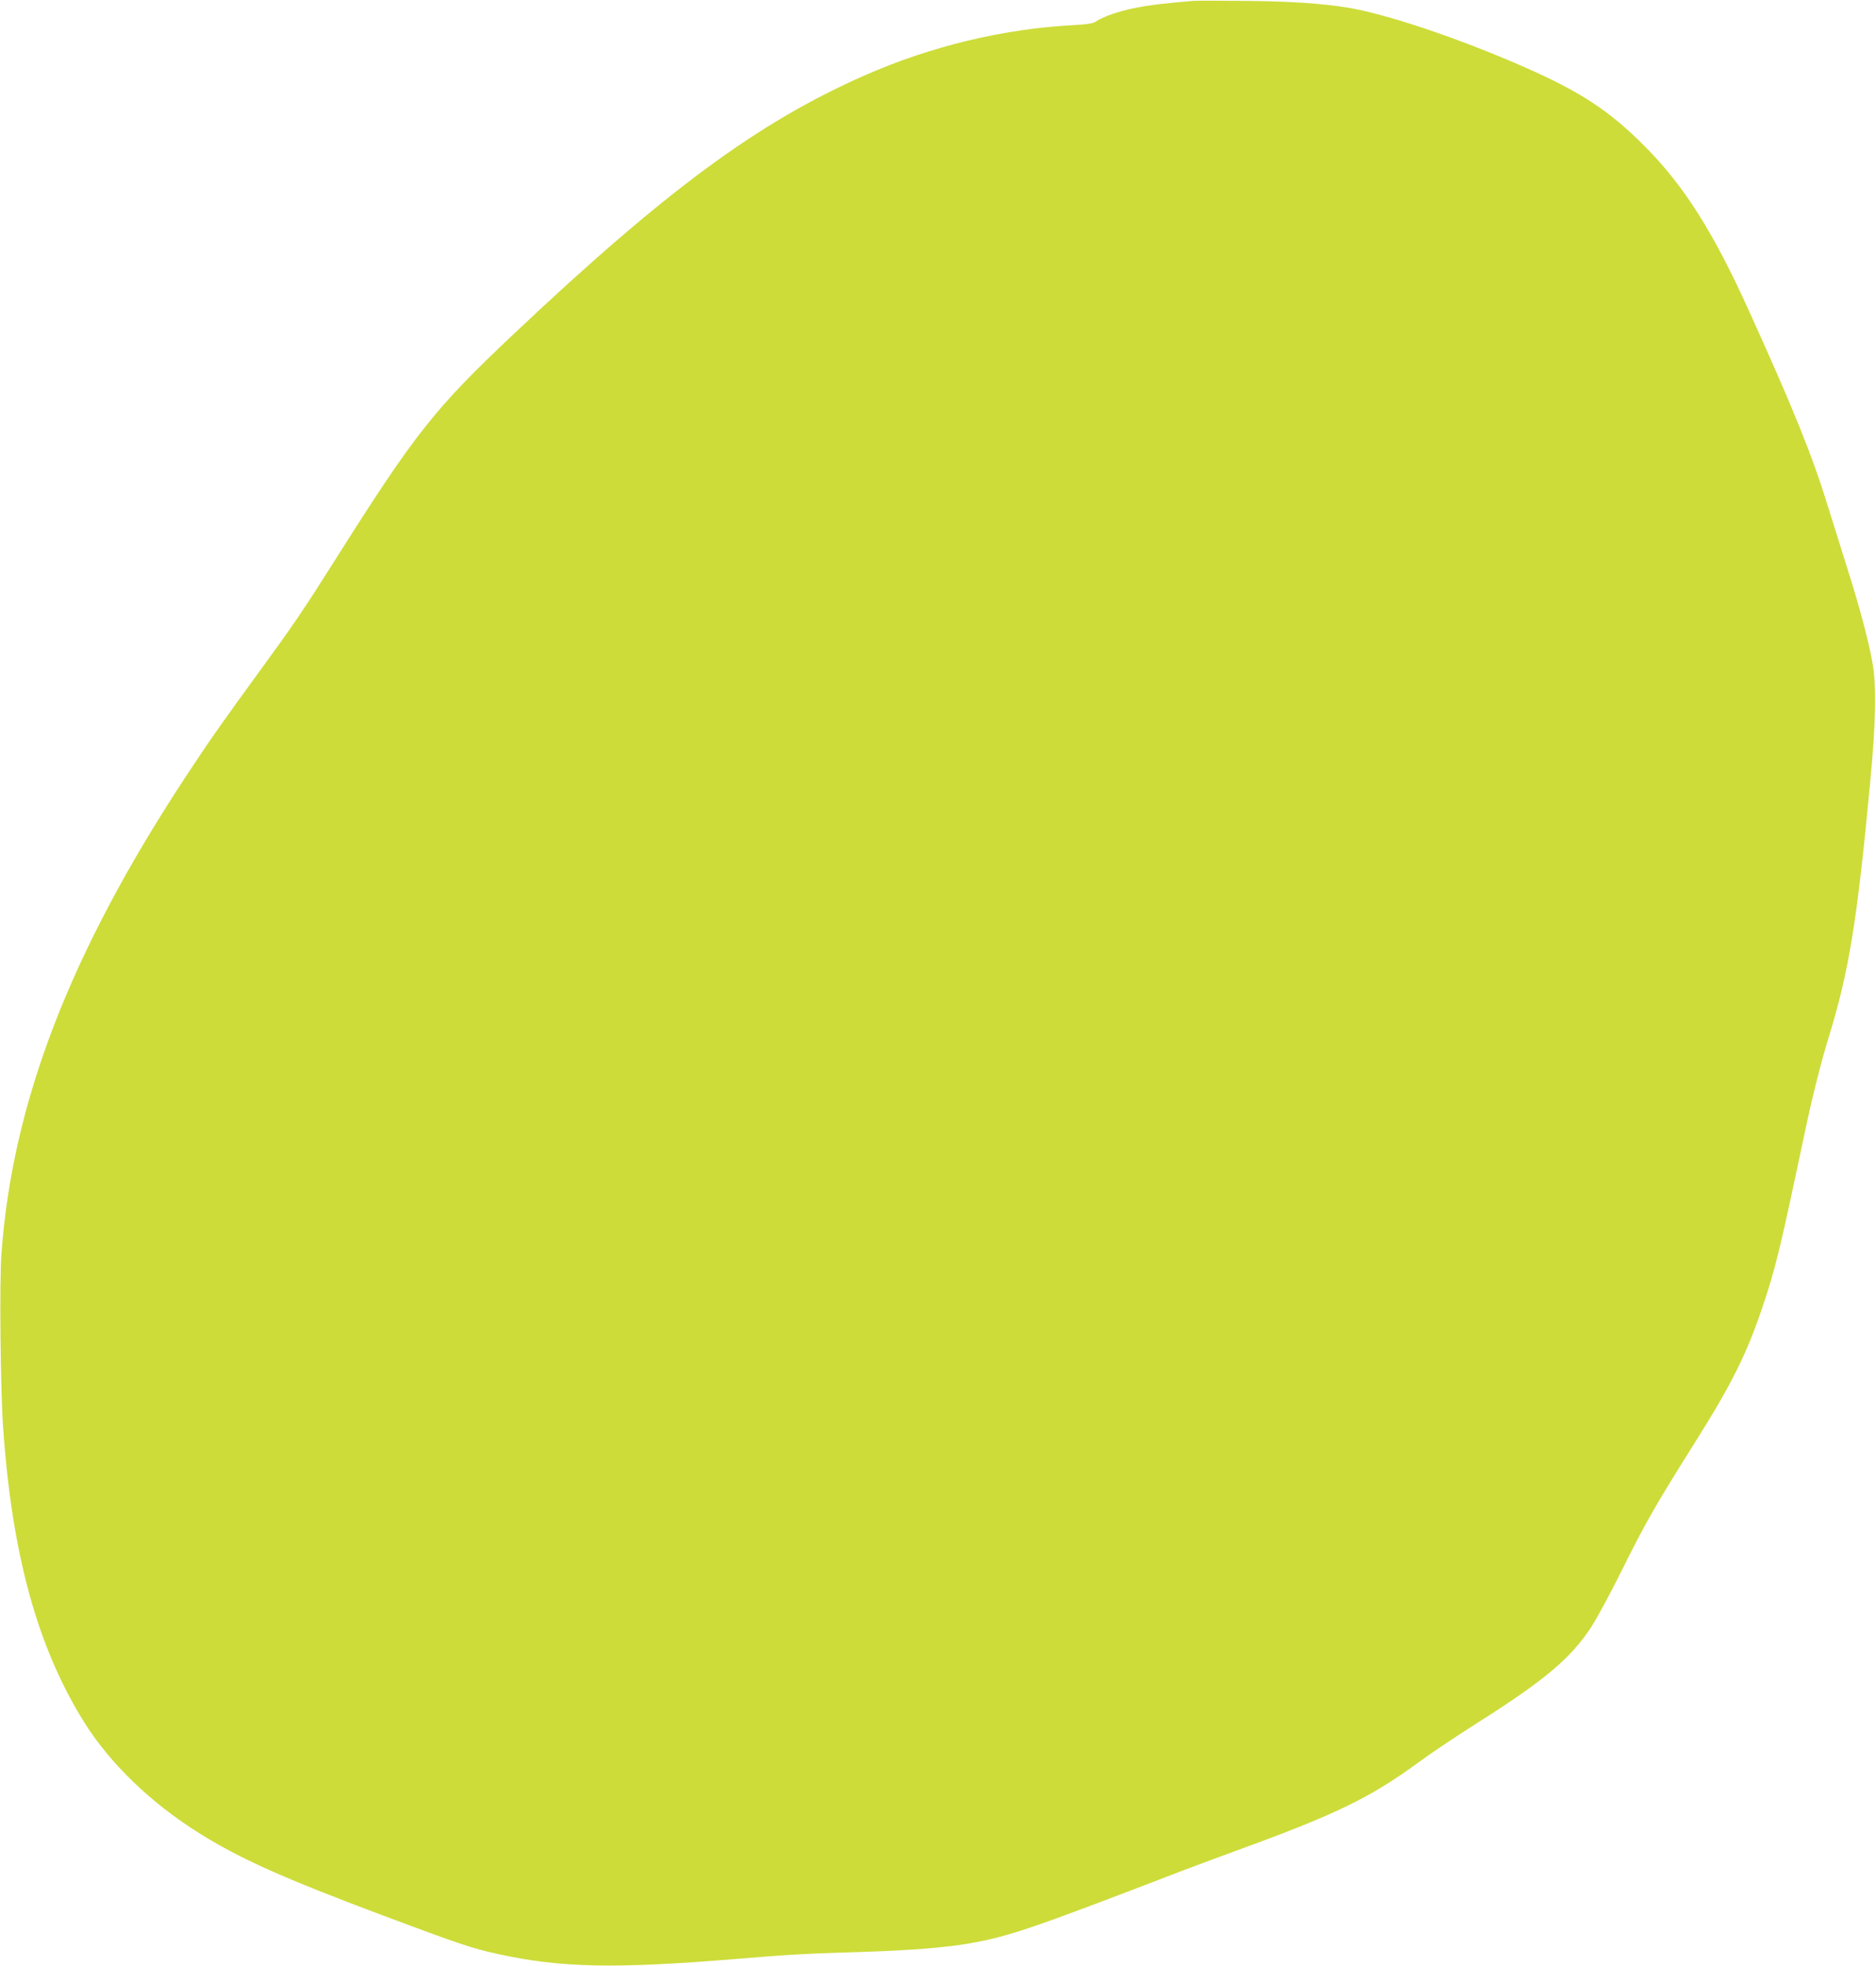 <?xml version="1.0" standalone="no"?>
<!DOCTYPE svg PUBLIC "-//W3C//DTD SVG 20010904//EN"
 "http://www.w3.org/TR/2001/REC-SVG-20010904/DTD/svg10.dtd">
<svg version="1.0" xmlns="http://www.w3.org/2000/svg"
 width="1222pt" height="1280pt" viewBox="0 0 1222 1280"
 preserveAspectRatio="xMidYMid meet">
<g transform="translate(0,1280) scale(0.1,-0.1)"
fill="#cddc39" stroke="none">
<path d="M7770 12794 c-201 -17 -288 -28 -373 -45 -107 -21 -213 -58 -255 -87
-21 -15 -53 -20 -153 -26 -451 -23 -929 -138 -1359 -328 -694 -306 -1293 -748
-2285 -1684 -516 -487 -640 -644 -1155 -1459 -214 -339 -279 -434 -495 -730
-234 -320 -336 -465 -487 -695 -751 -1142 -1129 -2122 -1199 -3110 -13 -183
-6 -872 11 -1120 57 -827 222 -1431 525 -1919 168 -271 439 -533 756 -730 268
-167 544 -290 1194 -534 494 -185 581 -214 745 -250 412 -91 765 -98 1565 -32
353 29 427 33 815 45 310 10 538 28 697 56 253 44 403 95 1393 476 85 32 254
95 375 139 624 228 843 335 1156 564 74 55 249 172 388 260 431 273 600 415
732 614 38 57 134 235 213 395 145 292 216 415 469 817 236 375 334 571 438
879 87 260 112 364 276 1140 46 219 103 446 152 606 135 438 187 756 273 1669
38 400 42 634 14 785 -25 140 -86 368 -160 600 -35 113 -94 300 -130 415 -100
326 -227 640 -513 1270 -232 513 -423 815 -678 1071 -231 233 -422 358 -790
519 -429 188 -892 343 -1145 385 -166 27 -366 41 -655 44 -170 2 -330 2 -355
0z"/>
</g>
</svg>
